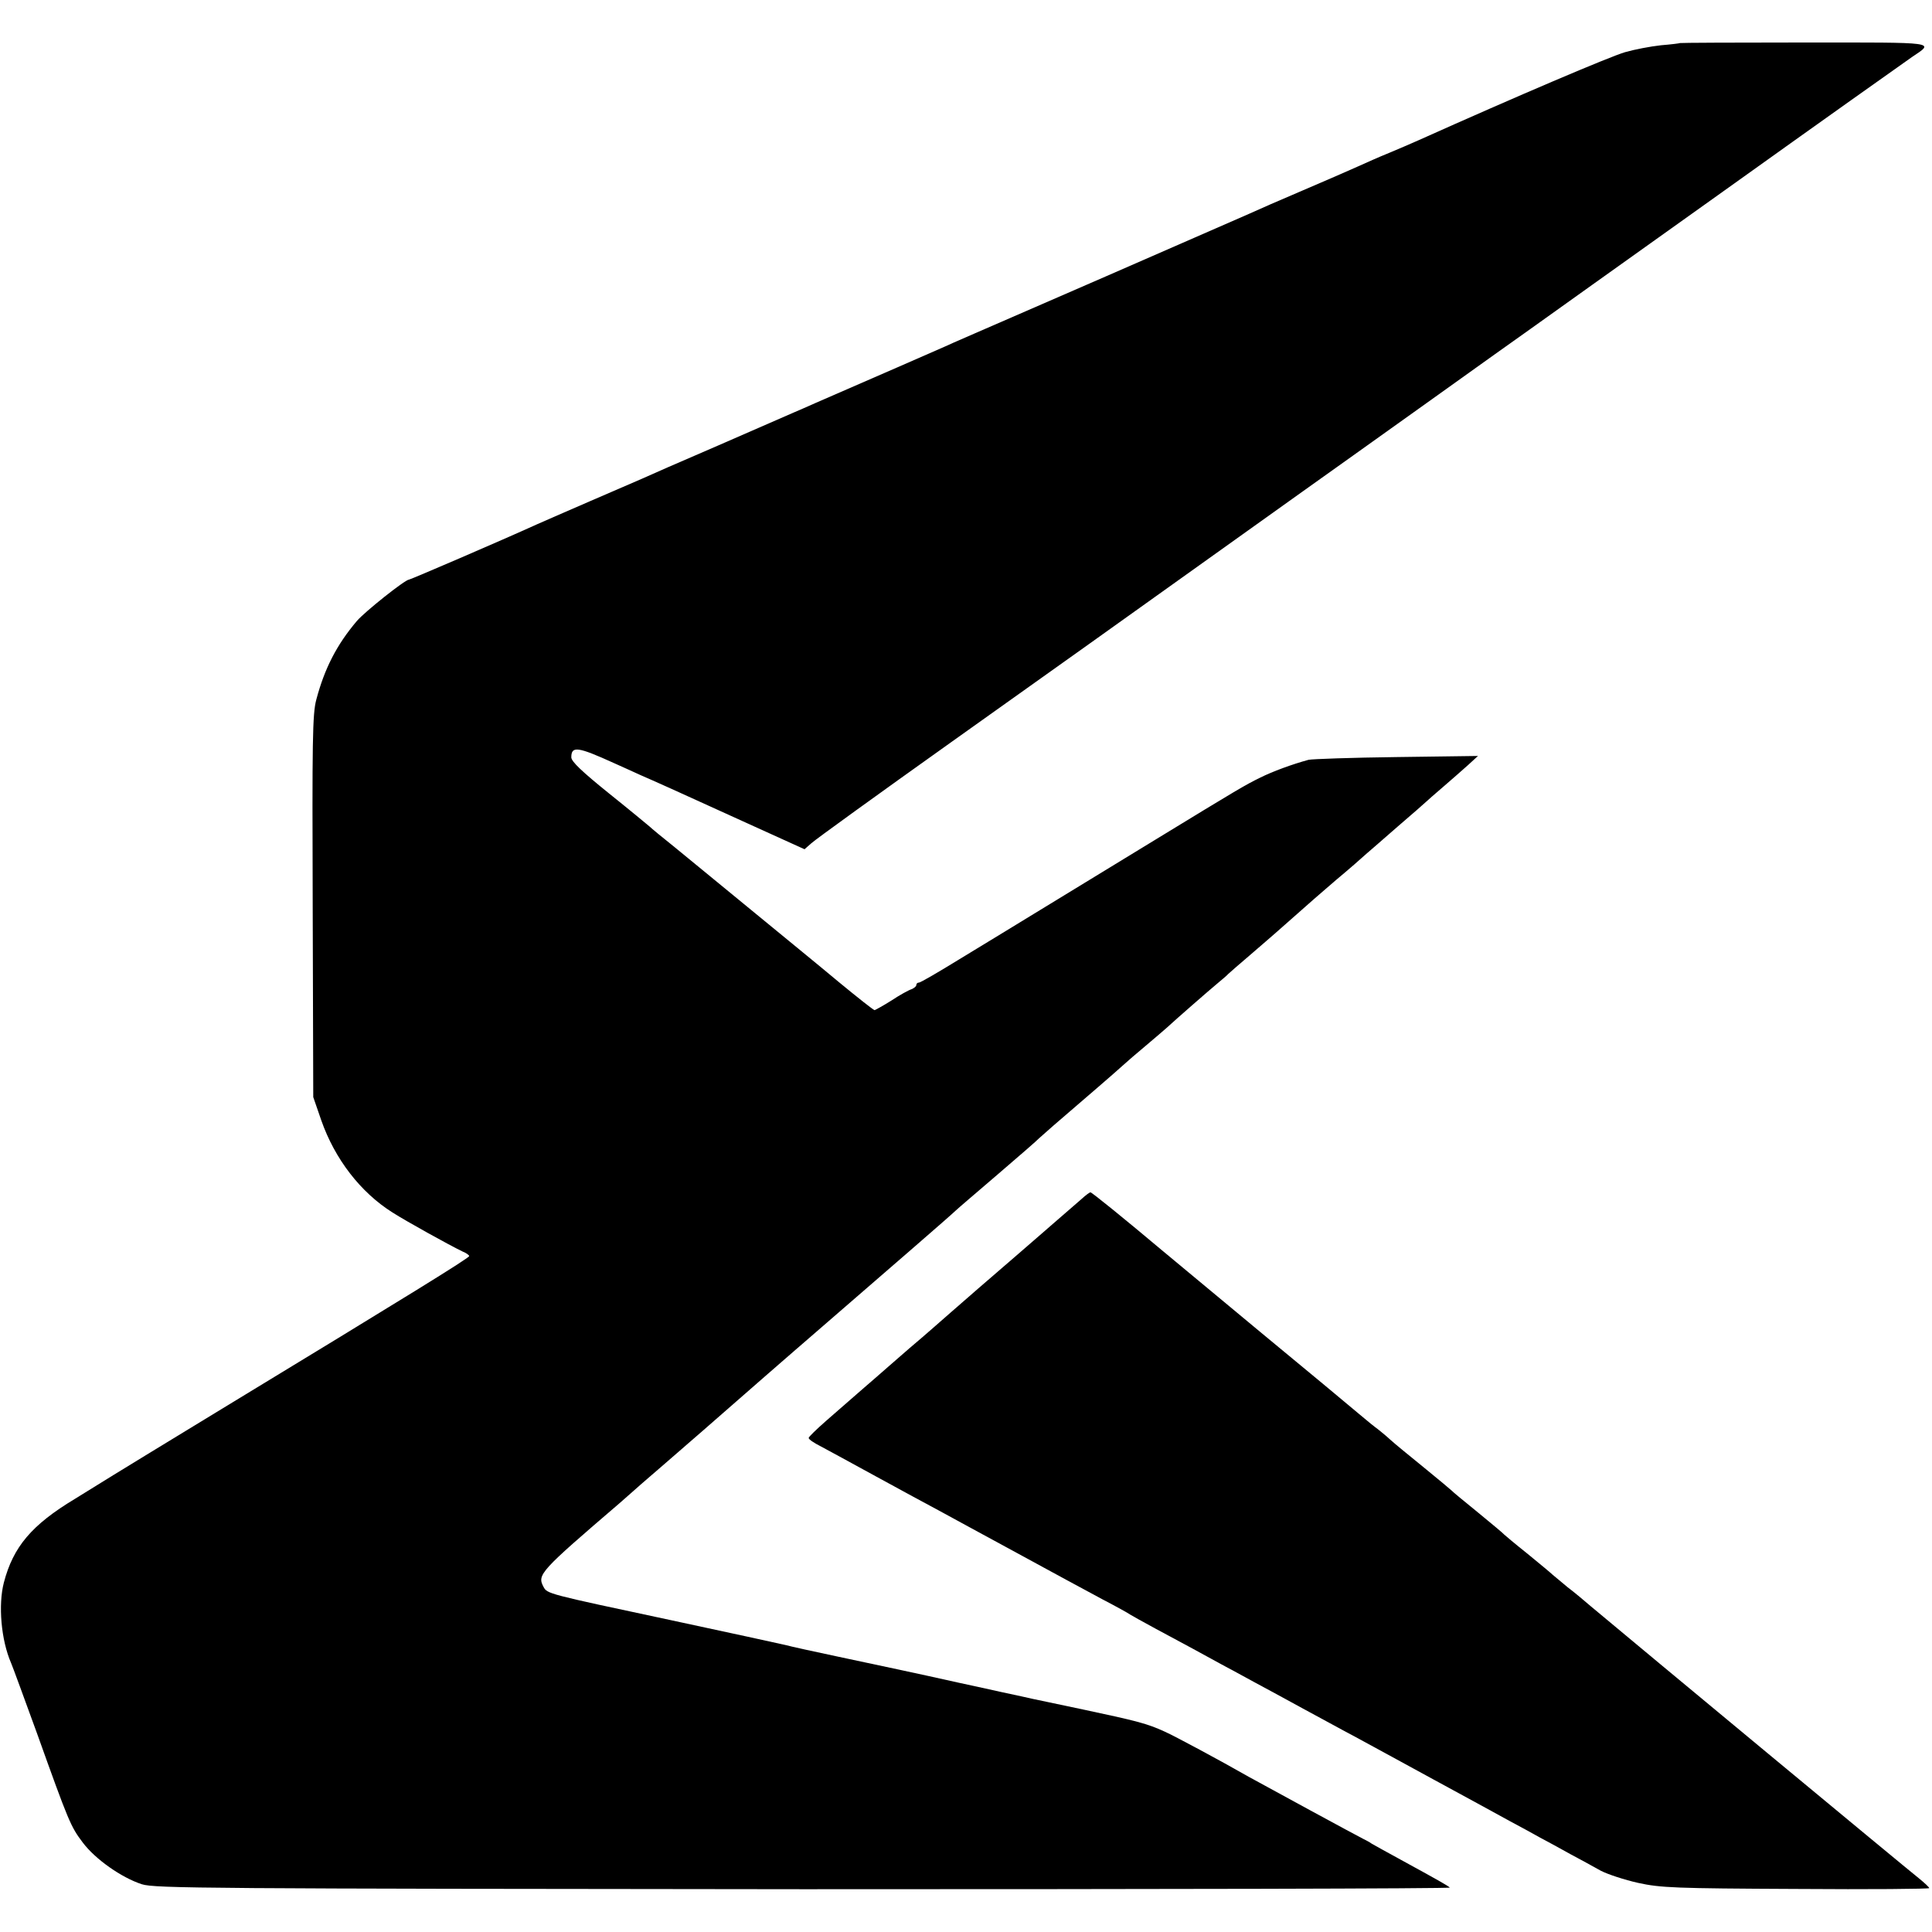 <?xml version="1.0" standalone="no"?>
<!DOCTYPE svg PUBLIC "-//W3C//DTD SVG 20010904//EN"
 "http://www.w3.org/TR/2001/REC-SVG-20010904/DTD/svg10.dtd">
<svg version="1.0" xmlns="http://www.w3.org/2000/svg"
 width="700pt" height="700pt" viewBox="0 0 700 700"
 preserveAspectRatio="xMidYMid meet">
<g transform="translate(0,700) scale(0.1,-0.1)"
fill="#000000" stroke="none">
<path d="M6087 6844 c-1 -1 -32 -5 -69 -8 -37 -4 -95 -15 -130 -25 -55 -16
-389 -158 -748 -319 -25 -11 -73 -32 -107 -46 -35 -14 -86 -37 -115 -50 -29
-13 -118 -52 -198 -86 -80 -34 -167 -72 -195 -85 -27 -12 -259 -113 -515 -225
-542 -236 -546 -237 -585 -255 -25 -11 -276 -121 -470 -205 -27 -12 -63 -28
-80 -35 -16 -7 -140 -61 -275 -120 -135 -58 -258 -112 -275 -120 -16 -7 -100
-43 -185 -80 -85 -37 -173 -75 -195 -85 -132 -60 -458 -200 -463 -200 -14 0
-160 -116 -189 -150 -73 -86 -117 -172 -147 -285 -14 -52 -15 -148 -13 -750
l2 -690 29 -84 c49 -140 142 -261 258 -334 50 -32 207 -119 255 -142 13 -5 23
-13 23 -16 0 -7 -217 -141 -905 -559 -192 -117 -366 -223 -385 -235 -19 -12
-82 -51 -139 -86 -156 -94 -223 -173 -257 -303 -21 -81 -10 -208 26 -291 5
-11 47 -126 94 -255 115 -321 122 -338 166 -396 45 -60 140 -127 214 -151 47
-15 234 -16 2399 -18 1291 0 2344 2 2340 6 -9 8 -41 26 -178 101 -49 27 -97
53 -105 58 -8 6 -22 13 -30 17 -13 6 -363 196 -415 225 -105 60 -269 148 -305
164 -63 29 -102 39 -295 80 -93 20 -177 37 -185 39 -8 2 -58 13 -110 24 -52
12 -124 27 -160 35 -133 30 -299 65 -440 95 -80 17 -163 35 -185 41 -22 5
-209 46 -415 90 -450 96 -447 95 -461 121 -23 44 -13 55 275 302 11 10 46 40
76 67 30 26 132 114 225 195 94 82 197 172 230 201 33 29 78 68 100 87 357
309 565 489 589 512 6 6 74 64 151 130 77 66 145 125 150 131 6 6 78 69 160
139 83 71 152 132 155 135 3 3 34 30 70 60 36 30 70 60 76 65 37 34 155 137
184 161 19 16 37 31 40 35 3 3 43 38 90 78 47 40 114 99 150 131 36 32 103 91
150 131 47 39 96 82 110 95 14 12 66 57 115 100 50 43 95 82 101 88 6 6 35 31
64 56 29 25 69 60 89 78 l36 33 -295 -4 c-162 -2 -306 -7 -319 -10 -59 -16
-130 -42 -176 -65 -53 -26 -77 -40 -375 -222 -102 -62 -275 -168 -385 -235
-110 -67 -260 -159 -333 -203 -73 -45 -137 -82 -142 -82 -6 0 -10 -4 -10 -9 0
-5 -8 -11 -17 -15 -10 -3 -43 -21 -73 -41 -30 -19 -58 -34 -61 -35 -4 0 -62
46 -130 102 -68 57 -203 167 -299 246 -96 79 -184 151 -195 160 -11 9 -56 46
-100 82 -44 35 -85 69 -91 75 -6 5 -72 60 -147 120 -98 79 -137 116 -137 131
0 42 23 39 155 -21 28 -12 70 -32 95 -43 53 -23 118 -52 390 -176 l205 -93 25
22 c14 13 241 177 505 365 264 188 489 348 500 356 29 21 627 448 773 552 67
48 270 192 450 321 180 129 350 250 377 269 28 20 340 243 695 496 355 254
664 473 687 489 83 56 100 53 -388 53 -247 0 -451 -1 -452 -2z"/>
<path d="M3920 2657 c-14 -12 -113 -98 -220 -191 -107 -92 -222 -192 -255
-221 -33 -29 -100 -88 -150 -130 -49 -43 -106 -92 -125 -109 -20 -17 -54 -47
-76 -66 -22 -19 -68 -59 -102 -89 -34 -30 -62 -57 -62 -61 0 -5 19 -18 43 -30
23 -12 114 -62 202 -110 88 -48 189 -103 225 -122 36 -20 164 -89 285 -155
121 -66 261 -142 310 -168 50 -26 95 -51 100 -55 6 -4 46 -26 90 -50 105 -56
178 -96 240 -130 28 -15 82 -44 120 -65 39 -21 117 -63 175 -95 58 -31 141
-77 185 -100 44 -24 175 -95 290 -158 116 -63 239 -130 275 -150 36 -19 85
-46 110 -60 25 -13 74 -40 110 -60 36 -19 85 -46 110 -60 25 -13 86 -33 135
-44 82 -18 134 -20 573 -22 265 -2 482 0 482 3 0 3 -17 19 -38 36 -41 32
-1027 850 -1188 985 -22 19 -60 51 -84 69 -23 19 -48 40 -54 45 -6 6 -47 40
-91 76 -44 35 -82 67 -85 70 -3 4 -45 39 -95 80 -49 40 -92 75 -95 79 -3 3
-48 41 -101 84 -53 43 -108 88 -122 101 -15 14 -35 30 -45 38 -10 7 -41 32
-68 55 -27 23 -188 157 -359 298 -170 141 -330 274 -355 295 -132 111 -254
210 -259 210 -3 0 -17 -10 -31 -23z"/>
</g>
</svg>
